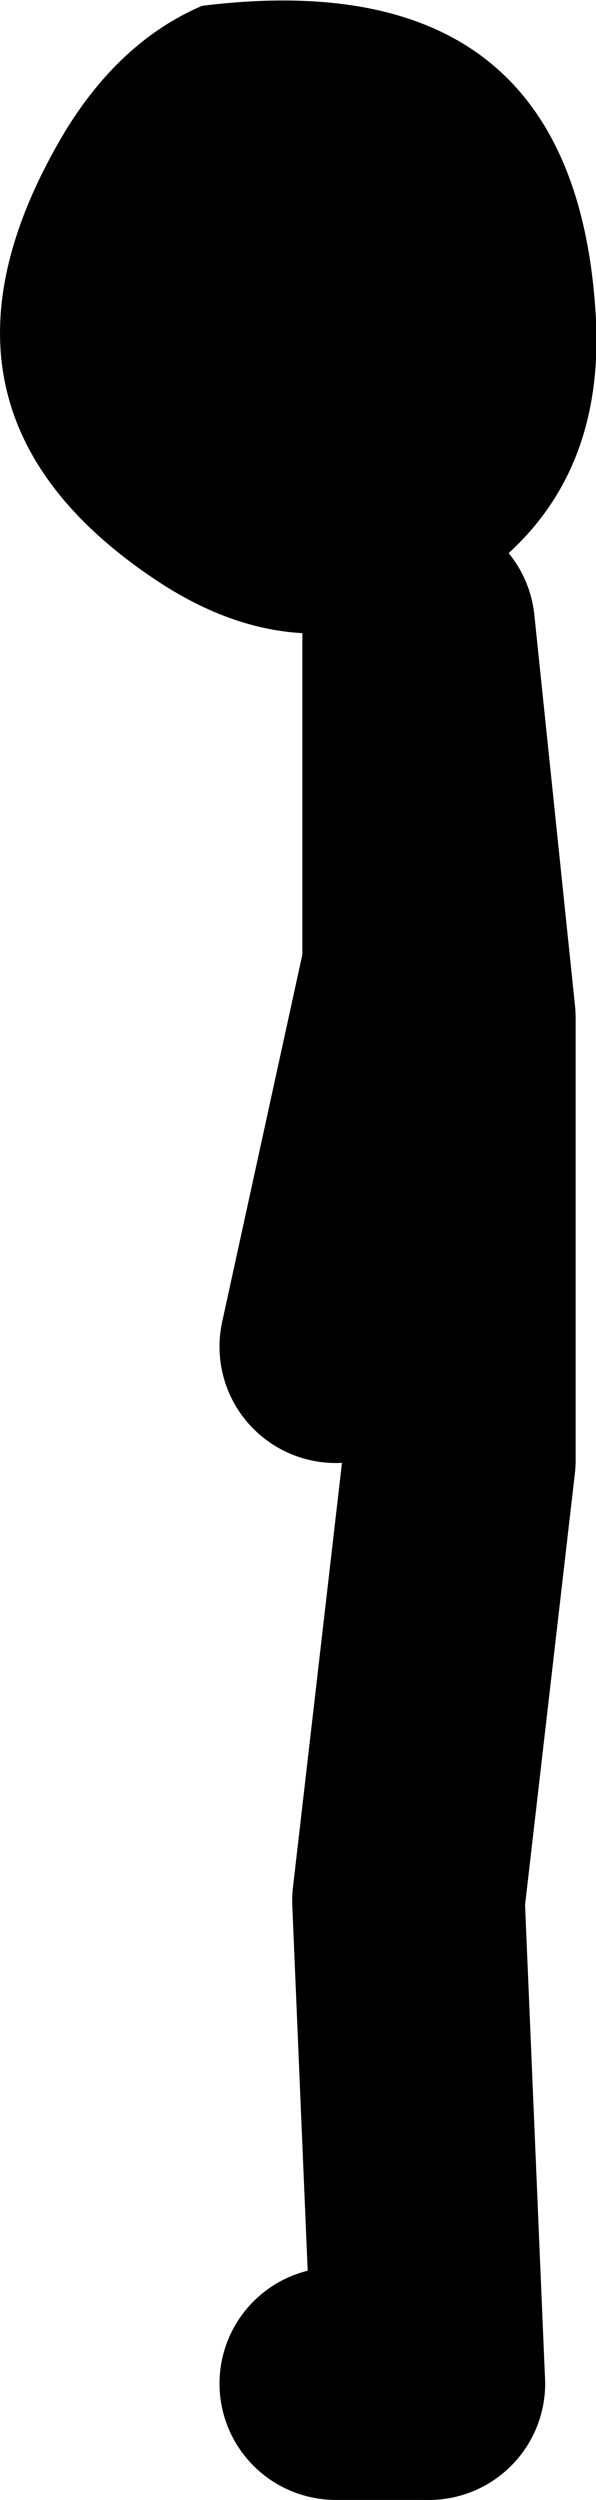<?xml version="1.0" encoding="UTF-8" standalone="no"?>
<svg xmlns:xlink="http://www.w3.org/1999/xlink" height="85.95px" width="20.5px" xmlns="http://www.w3.org/2000/svg">
  <g transform="matrix(1.0, 0.0, 0.0, 1.0, 552.5, -6.2)">
    <path d="M-532.0 17.2 Q-531.7 23.55 -536.9 26.6 -541.95 29.55 -547.05 26.2 -556.0 20.3 -550.25 10.7 -548.35 7.6 -545.55 6.4 -532.65 4.8 -532.0 17.2" fill="#000000" fill-rule="evenodd" stroke="none"/>
    <path d="M-540.95 88.15 L-537.75 88.15" fill="none" stroke="#000000" stroke-linecap="round" stroke-linejoin="round" stroke-width="8.0"/>
    <path d="M-537.75 88.15 L-538.45 71.55 -536.7 56.4 -536.7 41.2 -538.1 27.75 -538.1 39.45 -540.95 52.5" fill="none" stroke="#000000" stroke-linecap="round" stroke-linejoin="round" stroke-width="8.0"/>
  </g>
</svg>
